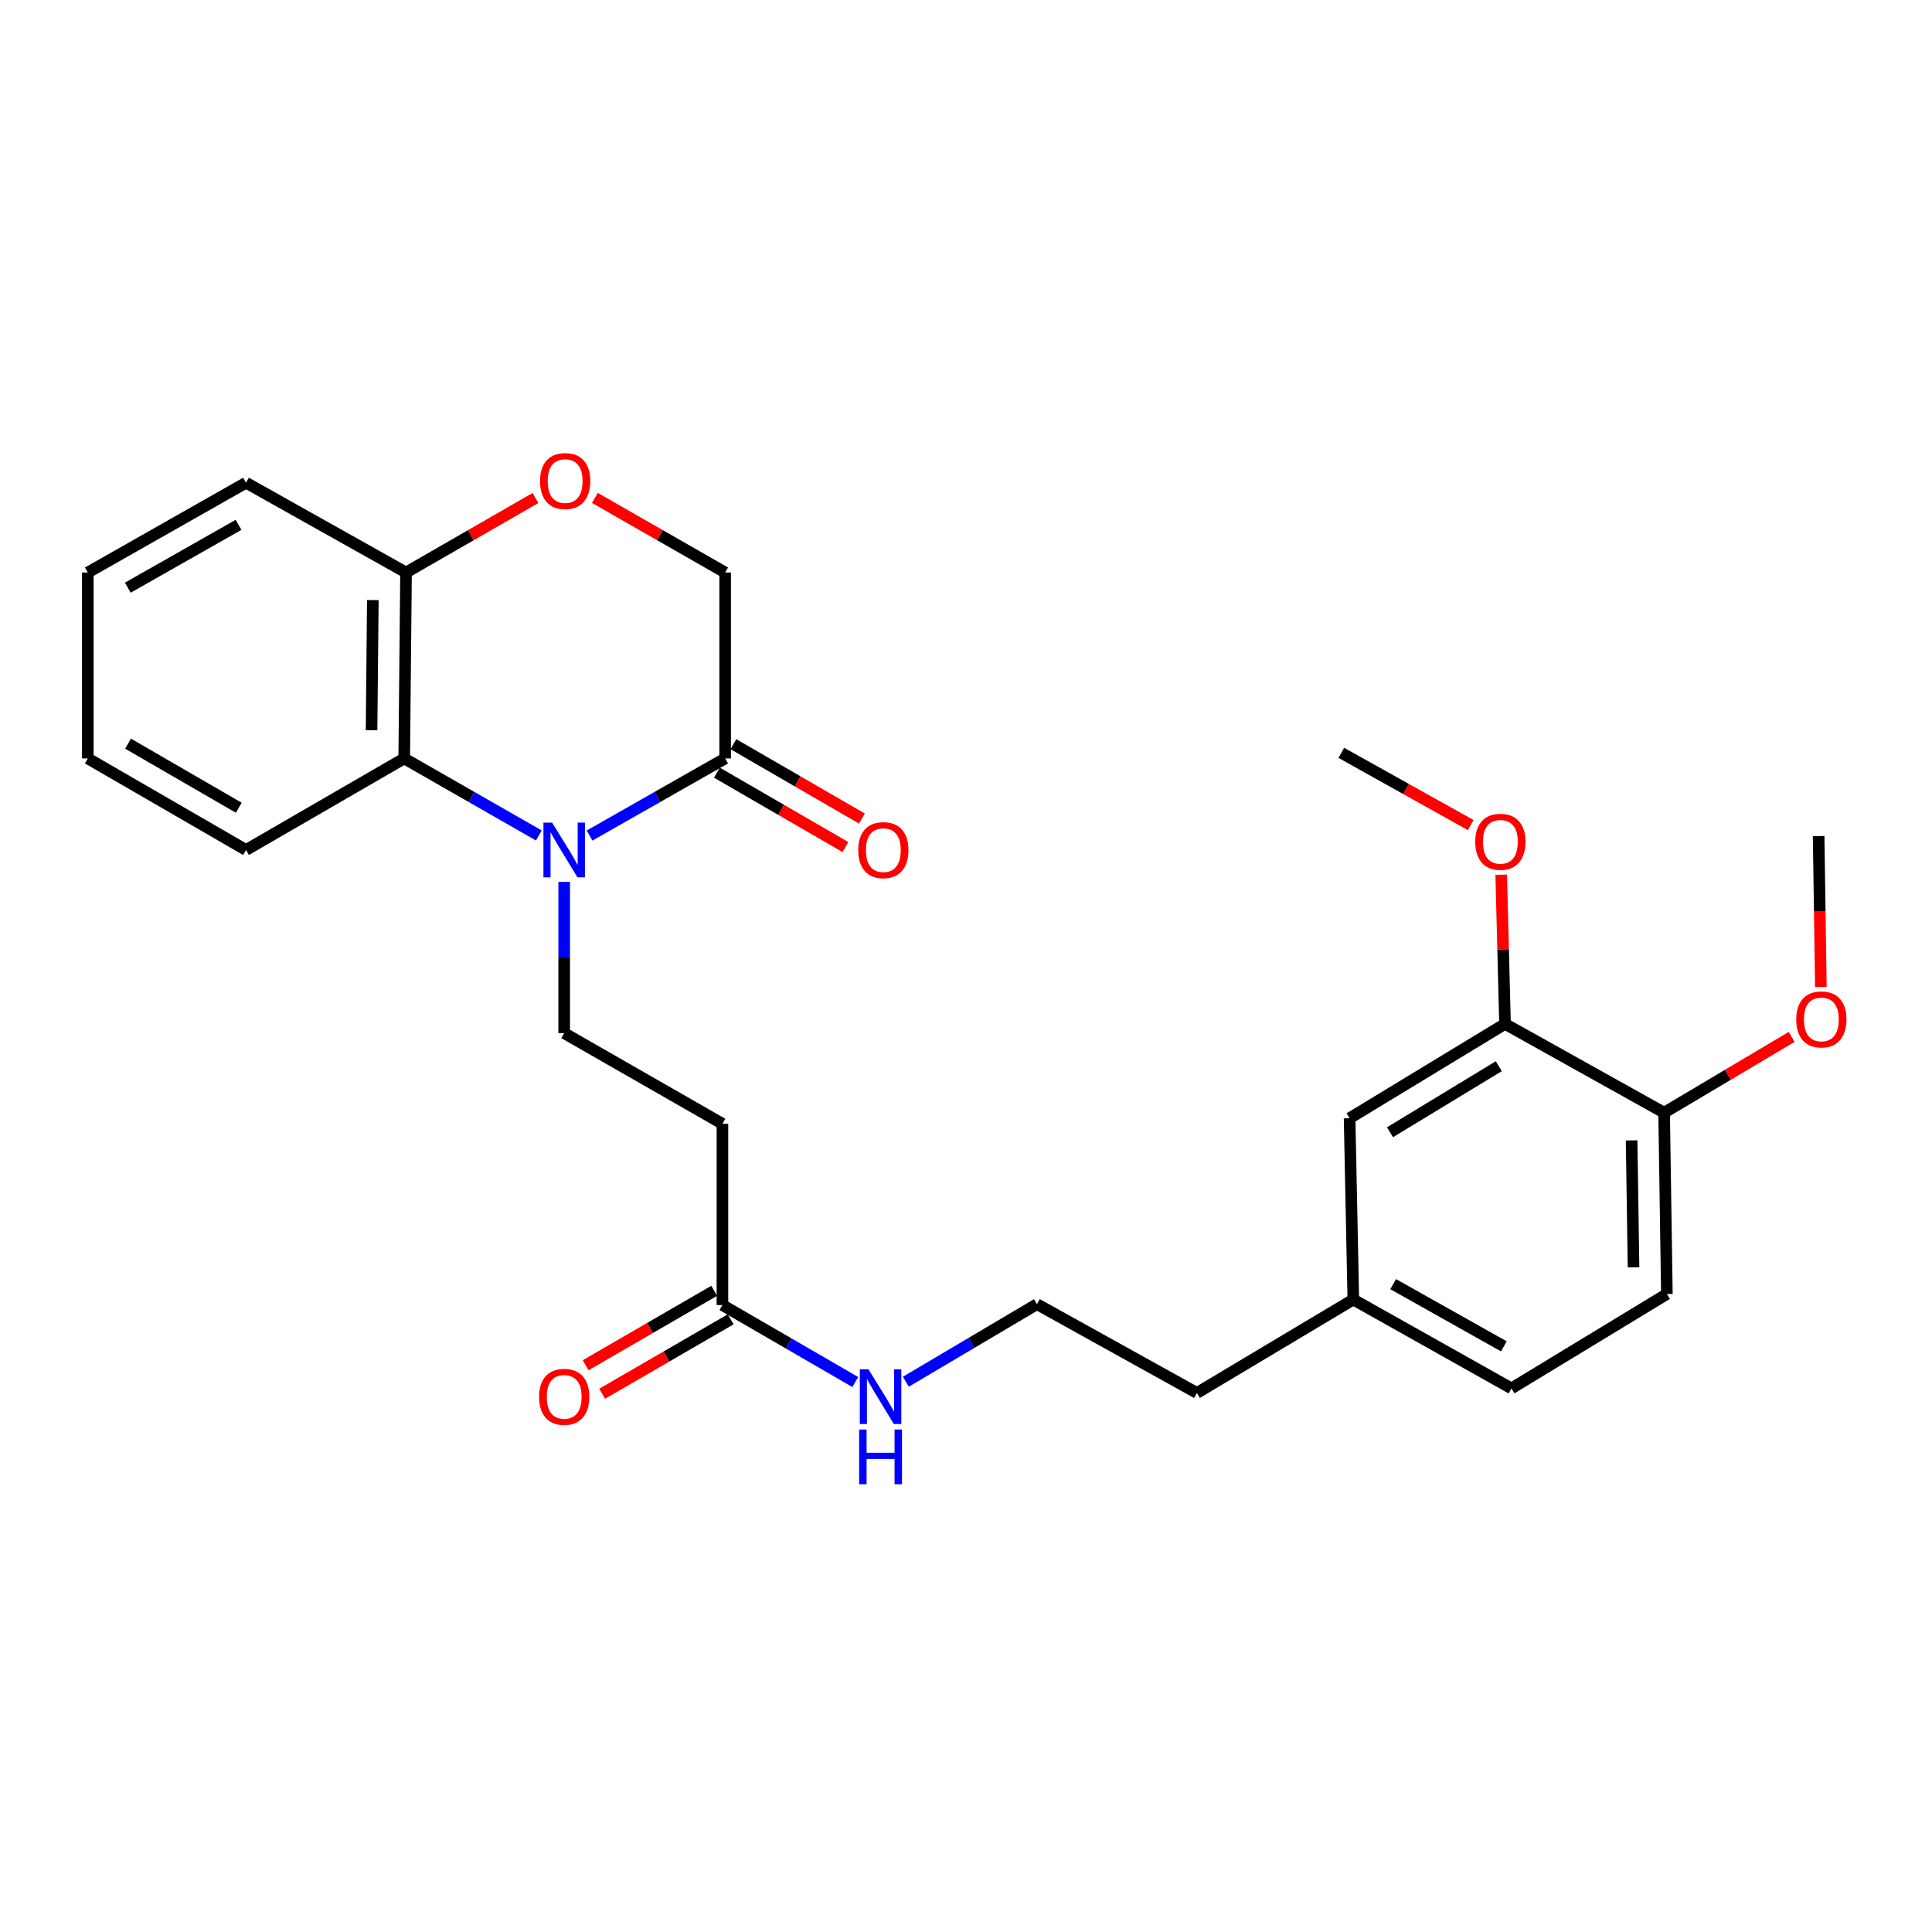 <?xml version='1.0' encoding='iso-8859-1'?>
<svg version='1.1' baseProfile='full'
              xmlns='http://www.w3.org/2000/svg'
                      xmlns:rdkit='http://www.rdkit.org/xml'
                      xmlns:xlink='http://www.w3.org/1999/xlink'
                  xml:space='preserve'
width='1000px' height='1000px' viewBox='0 0 1000 1000'>
<!-- END OF HEADER -->
<rect style='opacity:1.0;fill:#FFFFFF;stroke:none' width='1000' height='1000' x='0' y='0'> </rect>
<path class='bond-0' d='M 305.159,432.477 L 340.249,412.519' style='fill:none;fill-rule:evenodd;stroke:#0000FF;stroke-width:6px;stroke-linecap:butt;stroke-linejoin:miter;stroke-opacity:1' />
<path class='bond-0' d='M 340.249,412.519 L 375.339,392.561' style='fill:none;fill-rule:evenodd;stroke:#000000;stroke-width:6px;stroke-linecap:butt;stroke-linejoin:miter;stroke-opacity:1' />
<path class='bond-1' d='M 278.898,432.437 L 244.058,412.499' style='fill:none;fill-rule:evenodd;stroke:#0000FF;stroke-width:6px;stroke-linecap:butt;stroke-linejoin:miter;stroke-opacity:1' />
<path class='bond-1' d='M 244.058,412.499 L 209.218,392.561' style='fill:none;fill-rule:evenodd;stroke:#000000;stroke-width:6px;stroke-linecap:butt;stroke-linejoin:miter;stroke-opacity:1' />
<path class='bond-2' d='M 292.023,456.478 L 292.023,495.61' style='fill:none;fill-rule:evenodd;stroke:#0000FF;stroke-width:6px;stroke-linecap:butt;stroke-linejoin:miter;stroke-opacity:1' />
<path class='bond-2' d='M 292.023,495.61 L 292.023,534.742' style='fill:none;fill-rule:evenodd;stroke:#000000;stroke-width:6px;stroke-linecap:butt;stroke-linejoin:miter;stroke-opacity:1' />
<path class='bond-8' d='M 375.339,392.561 L 375.339,296.327' style='fill:none;fill-rule:evenodd;stroke:#000000;stroke-width:6px;stroke-linecap:butt;stroke-linejoin:miter;stroke-opacity:1' />
<path class='bond-10' d='M 371.07,399.937 L 404.326,419.185' style='fill:none;fill-rule:evenodd;stroke:#000000;stroke-width:6px;stroke-linecap:butt;stroke-linejoin:miter;stroke-opacity:1' />
<path class='bond-10' d='M 404.326,419.185 L 437.582,438.432' style='fill:none;fill-rule:evenodd;stroke:#FF0000;stroke-width:6px;stroke-linecap:butt;stroke-linejoin:miter;stroke-opacity:1' />
<path class='bond-10' d='M 379.608,385.184 L 412.864,404.431' style='fill:none;fill-rule:evenodd;stroke:#000000;stroke-width:6px;stroke-linecap:butt;stroke-linejoin:miter;stroke-opacity:1' />
<path class='bond-10' d='M 412.864,404.431 L 446.12,423.679' style='fill:none;fill-rule:evenodd;stroke:#FF0000;stroke-width:6px;stroke-linecap:butt;stroke-linejoin:miter;stroke-opacity:1' />
<path class='bond-6' d='M 209.218,392.561 L 210.165,296.327' style='fill:none;fill-rule:evenodd;stroke:#000000;stroke-width:6px;stroke-linecap:butt;stroke-linejoin:miter;stroke-opacity:1' />
<path class='bond-6' d='M 192.315,377.958 L 192.978,310.595' style='fill:none;fill-rule:evenodd;stroke:#000000;stroke-width:6px;stroke-linecap:butt;stroke-linejoin:miter;stroke-opacity:1' />
<path class='bond-20' d='M 209.218,392.561 L 127.341,439.948' style='fill:none;fill-rule:evenodd;stroke:#000000;stroke-width:6px;stroke-linecap:butt;stroke-linejoin:miter;stroke-opacity:1' />
<path class='bond-4' d='M 292.023,534.742 L 373.928,581.675' style='fill:none;fill-rule:evenodd;stroke:#000000;stroke-width:6px;stroke-linecap:butt;stroke-linejoin:miter;stroke-opacity:1' />
<path class='bond-3' d='M 277.14,257.764 L 243.652,277.046' style='fill:none;fill-rule:evenodd;stroke:#FF0000;stroke-width:6px;stroke-linecap:butt;stroke-linejoin:miter;stroke-opacity:1' />
<path class='bond-3' d='M 243.652,277.046 L 210.165,296.327' style='fill:none;fill-rule:evenodd;stroke:#000000;stroke-width:6px;stroke-linecap:butt;stroke-linejoin:miter;stroke-opacity:1' />
<path class='bond-27' d='M 307.901,257.72 L 341.62,277.024' style='fill:none;fill-rule:evenodd;stroke:#FF0000;stroke-width:6px;stroke-linecap:butt;stroke-linejoin:miter;stroke-opacity:1' />
<path class='bond-27' d='M 341.62,277.024 L 375.339,296.327' style='fill:none;fill-rule:evenodd;stroke:#000000;stroke-width:6px;stroke-linecap:butt;stroke-linejoin:miter;stroke-opacity:1' />
<path class='bond-5' d='M 373.928,581.675 L 373.928,675.503' style='fill:none;fill-rule:evenodd;stroke:#000000;stroke-width:6px;stroke-linecap:butt;stroke-linejoin:miter;stroke-opacity:1' />
<path class='bond-12' d='M 369.658,668.127 L 336.388,687.387' style='fill:none;fill-rule:evenodd;stroke:#000000;stroke-width:6px;stroke-linecap:butt;stroke-linejoin:miter;stroke-opacity:1' />
<path class='bond-12' d='M 336.388,687.387 L 303.119,706.647' style='fill:none;fill-rule:evenodd;stroke:#FF0000;stroke-width:6px;stroke-linecap:butt;stroke-linejoin:miter;stroke-opacity:1' />
<path class='bond-12' d='M 378.198,682.879 L 344.929,702.139' style='fill:none;fill-rule:evenodd;stroke:#000000;stroke-width:6px;stroke-linecap:butt;stroke-linejoin:miter;stroke-opacity:1' />
<path class='bond-12' d='M 344.929,702.139 L 311.659,721.399' style='fill:none;fill-rule:evenodd;stroke:#FF0000;stroke-width:6px;stroke-linecap:butt;stroke-linejoin:miter;stroke-opacity:1' />
<path class='bond-13' d='M 373.928,675.503 L 408.305,695.415' style='fill:none;fill-rule:evenodd;stroke:#000000;stroke-width:6px;stroke-linecap:butt;stroke-linejoin:miter;stroke-opacity:1' />
<path class='bond-13' d='M 408.305,695.415 L 442.681,715.328' style='fill:none;fill-rule:evenodd;stroke:#0000FF;stroke-width:6px;stroke-linecap:butt;stroke-linejoin:miter;stroke-opacity:1' />
<path class='bond-21' d='M 210.165,296.327 L 127.341,249.858' style='fill:none;fill-rule:evenodd;stroke:#000000;stroke-width:6px;stroke-linecap:butt;stroke-linejoin:miter;stroke-opacity:1' />
<path class='bond-7' d='M 778.994,529.969 L 698.547,578.796' style='fill:none;fill-rule:evenodd;stroke:#000000;stroke-width:6px;stroke-linecap:butt;stroke-linejoin:miter;stroke-opacity:1' />
<path class='bond-7' d='M 775.772,551.865 L 719.459,586.044' style='fill:none;fill-rule:evenodd;stroke:#000000;stroke-width:6px;stroke-linecap:butt;stroke-linejoin:miter;stroke-opacity:1' />
<path class='bond-17' d='M 778.994,529.969 L 778.01,491.359' style='fill:none;fill-rule:evenodd;stroke:#000000;stroke-width:6px;stroke-linecap:butt;stroke-linejoin:miter;stroke-opacity:1' />
<path class='bond-17' d='M 778.01,491.359 L 777.025,452.749' style='fill:none;fill-rule:evenodd;stroke:#FF0000;stroke-width:6px;stroke-linecap:butt;stroke-linejoin:miter;stroke-opacity:1' />
<path class='bond-29' d='M 778.994,529.969 L 861.345,575.927' style='fill:none;fill-rule:evenodd;stroke:#000000;stroke-width:6px;stroke-linecap:butt;stroke-linejoin:miter;stroke-opacity:1' />
<path class='bond-9' d='M 861.345,575.927 L 862.775,669.783' style='fill:none;fill-rule:evenodd;stroke:#000000;stroke-width:6px;stroke-linecap:butt;stroke-linejoin:miter;stroke-opacity:1' />
<path class='bond-9' d='M 844.515,590.265 L 845.516,655.964' style='fill:none;fill-rule:evenodd;stroke:#000000;stroke-width:6px;stroke-linecap:butt;stroke-linejoin:miter;stroke-opacity:1' />
<path class='bond-18' d='M 861.345,575.927 L 894.354,556.311' style='fill:none;fill-rule:evenodd;stroke:#000000;stroke-width:6px;stroke-linecap:butt;stroke-linejoin:miter;stroke-opacity:1' />
<path class='bond-18' d='M 894.354,556.311 L 927.362,536.695' style='fill:none;fill-rule:evenodd;stroke:#FF0000;stroke-width:6px;stroke-linecap:butt;stroke-linejoin:miter;stroke-opacity:1' />
<path class='bond-11' d='M 698.547,578.796 L 700.47,672.633' style='fill:none;fill-rule:evenodd;stroke:#000000;stroke-width:6px;stroke-linecap:butt;stroke-linejoin:miter;stroke-opacity:1' />
<path class='bond-19' d='M 468.877,715.173 L 502.801,695.101' style='fill:none;fill-rule:evenodd;stroke:#0000FF;stroke-width:6px;stroke-linecap:butt;stroke-linejoin:miter;stroke-opacity:1' />
<path class='bond-19' d='M 502.801,695.101 L 536.725,675.029' style='fill:none;fill-rule:evenodd;stroke:#000000;stroke-width:6px;stroke-linecap:butt;stroke-linejoin:miter;stroke-opacity:1' />
<path class='bond-14' d='M 862.775,669.783 L 782.328,718.629' style='fill:none;fill-rule:evenodd;stroke:#000000;stroke-width:6px;stroke-linecap:butt;stroke-linejoin:miter;stroke-opacity:1' />
<path class='bond-15' d='M 700.47,672.633 L 619.53,720.987' style='fill:none;fill-rule:evenodd;stroke:#000000;stroke-width:6px;stroke-linecap:butt;stroke-linejoin:miter;stroke-opacity:1' />
<path class='bond-16' d='M 700.47,672.633 L 782.328,718.629' style='fill:none;fill-rule:evenodd;stroke:#000000;stroke-width:6px;stroke-linecap:butt;stroke-linejoin:miter;stroke-opacity:1' />
<path class='bond-16' d='M 721.099,664.672 L 778.399,696.869' style='fill:none;fill-rule:evenodd;stroke:#000000;stroke-width:6px;stroke-linecap:butt;stroke-linejoin:miter;stroke-opacity:1' />
<path class='bond-23' d='M 761.232,427.057 L 727.745,408.365' style='fill:none;fill-rule:evenodd;stroke:#FF0000;stroke-width:6px;stroke-linecap:butt;stroke-linejoin:miter;stroke-opacity:1' />
<path class='bond-23' d='M 727.745,408.365 L 694.258,389.672' style='fill:none;fill-rule:evenodd;stroke:#000000;stroke-width:6px;stroke-linecap:butt;stroke-linejoin:miter;stroke-opacity:1' />
<path class='bond-24' d='M 942.481,510.873 L 941.9,471.812' style='fill:none;fill-rule:evenodd;stroke:#FF0000;stroke-width:6px;stroke-linecap:butt;stroke-linejoin:miter;stroke-opacity:1' />
<path class='bond-24' d='M 941.9,471.812 L 941.318,432.751' style='fill:none;fill-rule:evenodd;stroke:#000000;stroke-width:6px;stroke-linecap:butt;stroke-linejoin:miter;stroke-opacity:1' />
<path class='bond-22' d='M 536.725,675.029 L 619.53,720.987' style='fill:none;fill-rule:evenodd;stroke:#000000;stroke-width:6px;stroke-linecap:butt;stroke-linejoin:miter;stroke-opacity:1' />
<path class='bond-25' d='M 127.341,439.948 L 45.455,392.561' style='fill:none;fill-rule:evenodd;stroke:#000000;stroke-width:6px;stroke-linecap:butt;stroke-linejoin:miter;stroke-opacity:1' />
<path class='bond-25' d='M 123.596,418.086 L 66.275,384.915' style='fill:none;fill-rule:evenodd;stroke:#000000;stroke-width:6px;stroke-linecap:butt;stroke-linejoin:miter;stroke-opacity:1' />
<path class='bond-28' d='M 127.341,249.858 L 45.455,296.327' style='fill:none;fill-rule:evenodd;stroke:#000000;stroke-width:6px;stroke-linecap:butt;stroke-linejoin:miter;stroke-opacity:1' />
<path class='bond-28' d='M 123.471,271.654 L 66.15,304.182' style='fill:none;fill-rule:evenodd;stroke:#000000;stroke-width:6px;stroke-linecap:butt;stroke-linejoin:miter;stroke-opacity:1' />
<path class='bond-26' d='M 45.455,392.561 L 45.455,296.327' style='fill:none;fill-rule:evenodd;stroke:#000000;stroke-width:6px;stroke-linecap:butt;stroke-linejoin:miter;stroke-opacity:1' />
<path  class='atom-0' d='M 285.763 425.788
L 295.043 440.788
Q 295.963 442.268, 297.443 444.948
Q 298.923 447.628, 299.003 447.788
L 299.003 425.788
L 302.763 425.788
L 302.763 454.108
L 298.883 454.108
L 288.923 437.708
Q 287.763 435.788, 286.523 433.588
Q 285.323 431.388, 284.963 430.708
L 284.963 454.108
L 281.283 454.108
L 281.283 425.788
L 285.763 425.788
' fill='#0000FF'/>
<path  class='atom-4' d='M 279.515 248.991
Q 279.515 242.191, 282.875 238.391
Q 286.235 234.591, 292.515 234.591
Q 298.795 234.591, 302.155 238.391
Q 305.515 242.191, 305.515 248.991
Q 305.515 255.871, 302.115 259.791
Q 298.715 263.671, 292.515 263.671
Q 286.275 263.671, 282.875 259.791
Q 279.515 255.911, 279.515 248.991
M 292.515 260.471
Q 296.835 260.471, 299.155 257.591
Q 301.515 254.671, 301.515 248.991
Q 301.515 243.431, 299.155 240.631
Q 296.835 237.791, 292.515 237.791
Q 288.195 237.791, 285.835 240.591
Q 283.515 243.391, 283.515 248.991
Q 283.515 254.711, 285.835 257.591
Q 288.195 260.471, 292.515 260.471
' fill='#FF0000'/>
<path  class='atom-11' d='M 444.216 440.028
Q 444.216 433.228, 447.576 429.428
Q 450.936 425.628, 457.216 425.628
Q 463.496 425.628, 466.856 429.428
Q 470.216 433.228, 470.216 440.028
Q 470.216 446.908, 466.816 450.828
Q 463.416 454.708, 457.216 454.708
Q 450.976 454.708, 447.576 450.828
Q 444.216 446.948, 444.216 440.028
M 457.216 451.508
Q 461.536 451.508, 463.856 448.628
Q 466.216 445.708, 466.216 440.028
Q 466.216 434.468, 463.856 431.668
Q 461.536 428.828, 457.216 428.828
Q 452.896 428.828, 450.536 431.628
Q 448.216 434.428, 448.216 440.028
Q 448.216 445.748, 450.536 448.628
Q 452.896 451.508, 457.216 451.508
' fill='#FF0000'/>
<path  class='atom-13' d='M 279.023 722.999
Q 279.023 716.199, 282.383 712.399
Q 285.743 708.599, 292.023 708.599
Q 298.303 708.599, 301.663 712.399
Q 305.023 716.199, 305.023 722.999
Q 305.023 729.879, 301.623 733.799
Q 298.223 737.679, 292.023 737.679
Q 285.783 737.679, 282.383 733.799
Q 279.023 729.919, 279.023 722.999
M 292.023 734.479
Q 296.343 734.479, 298.663 731.599
Q 301.023 728.679, 301.023 722.999
Q 301.023 717.439, 298.663 714.639
Q 296.343 711.799, 292.023 711.799
Q 287.703 711.799, 285.343 714.599
Q 283.023 717.399, 283.023 722.999
Q 283.023 728.719, 285.343 731.599
Q 287.703 734.479, 292.023 734.479
' fill='#FF0000'/>
<path  class='atom-14' d='M 449.526 708.759
L 458.806 723.759
Q 459.726 725.239, 461.206 727.919
Q 462.686 730.599, 462.766 730.759
L 462.766 708.759
L 466.526 708.759
L 466.526 737.079
L 462.646 737.079
L 452.686 720.679
Q 451.526 718.759, 450.286 716.559
Q 449.086 714.359, 448.726 713.679
L 448.726 737.079
L 445.046 737.079
L 445.046 708.759
L 449.526 708.759
' fill='#0000FF'/>
<path  class='atom-14' d='M 444.706 739.911
L 448.546 739.911
L 448.546 751.951
L 463.026 751.951
L 463.026 739.911
L 466.866 739.911
L 466.866 768.231
L 463.026 768.231
L 463.026 755.151
L 448.546 755.151
L 448.546 768.231
L 444.706 768.231
L 444.706 739.911
' fill='#0000FF'/>
<path  class='atom-18' d='M 763.589 435.71
Q 763.589 428.91, 766.949 425.11
Q 770.309 421.31, 776.589 421.31
Q 782.869 421.31, 786.229 425.11
Q 789.589 428.91, 789.589 435.71
Q 789.589 442.59, 786.189 446.51
Q 782.789 450.39, 776.589 450.39
Q 770.349 450.39, 766.949 446.51
Q 763.589 442.63, 763.589 435.71
M 776.589 447.19
Q 780.909 447.19, 783.229 444.31
Q 785.589 441.39, 785.589 435.71
Q 785.589 430.15, 783.229 427.35
Q 780.909 424.51, 776.589 424.51
Q 772.269 424.51, 769.909 427.31
Q 767.589 430.11, 767.589 435.71
Q 767.589 441.43, 769.909 444.31
Q 772.269 447.19, 776.589 447.19
' fill='#FF0000'/>
<path  class='atom-19' d='M 929.729 527.644
Q 929.729 520.844, 933.089 517.044
Q 936.449 513.244, 942.729 513.244
Q 949.009 513.244, 952.369 517.044
Q 955.729 520.844, 955.729 527.644
Q 955.729 534.524, 952.329 538.444
Q 948.929 542.324, 942.729 542.324
Q 936.489 542.324, 933.089 538.444
Q 929.729 534.564, 929.729 527.644
M 942.729 539.124
Q 947.049 539.124, 949.369 536.244
Q 951.729 533.324, 951.729 527.644
Q 951.729 522.084, 949.369 519.284
Q 947.049 516.444, 942.729 516.444
Q 938.409 516.444, 936.049 519.244
Q 933.729 522.044, 933.729 527.644
Q 933.729 533.364, 936.049 536.244
Q 938.409 539.124, 942.729 539.124
' fill='#FF0000'/>
</svg>
